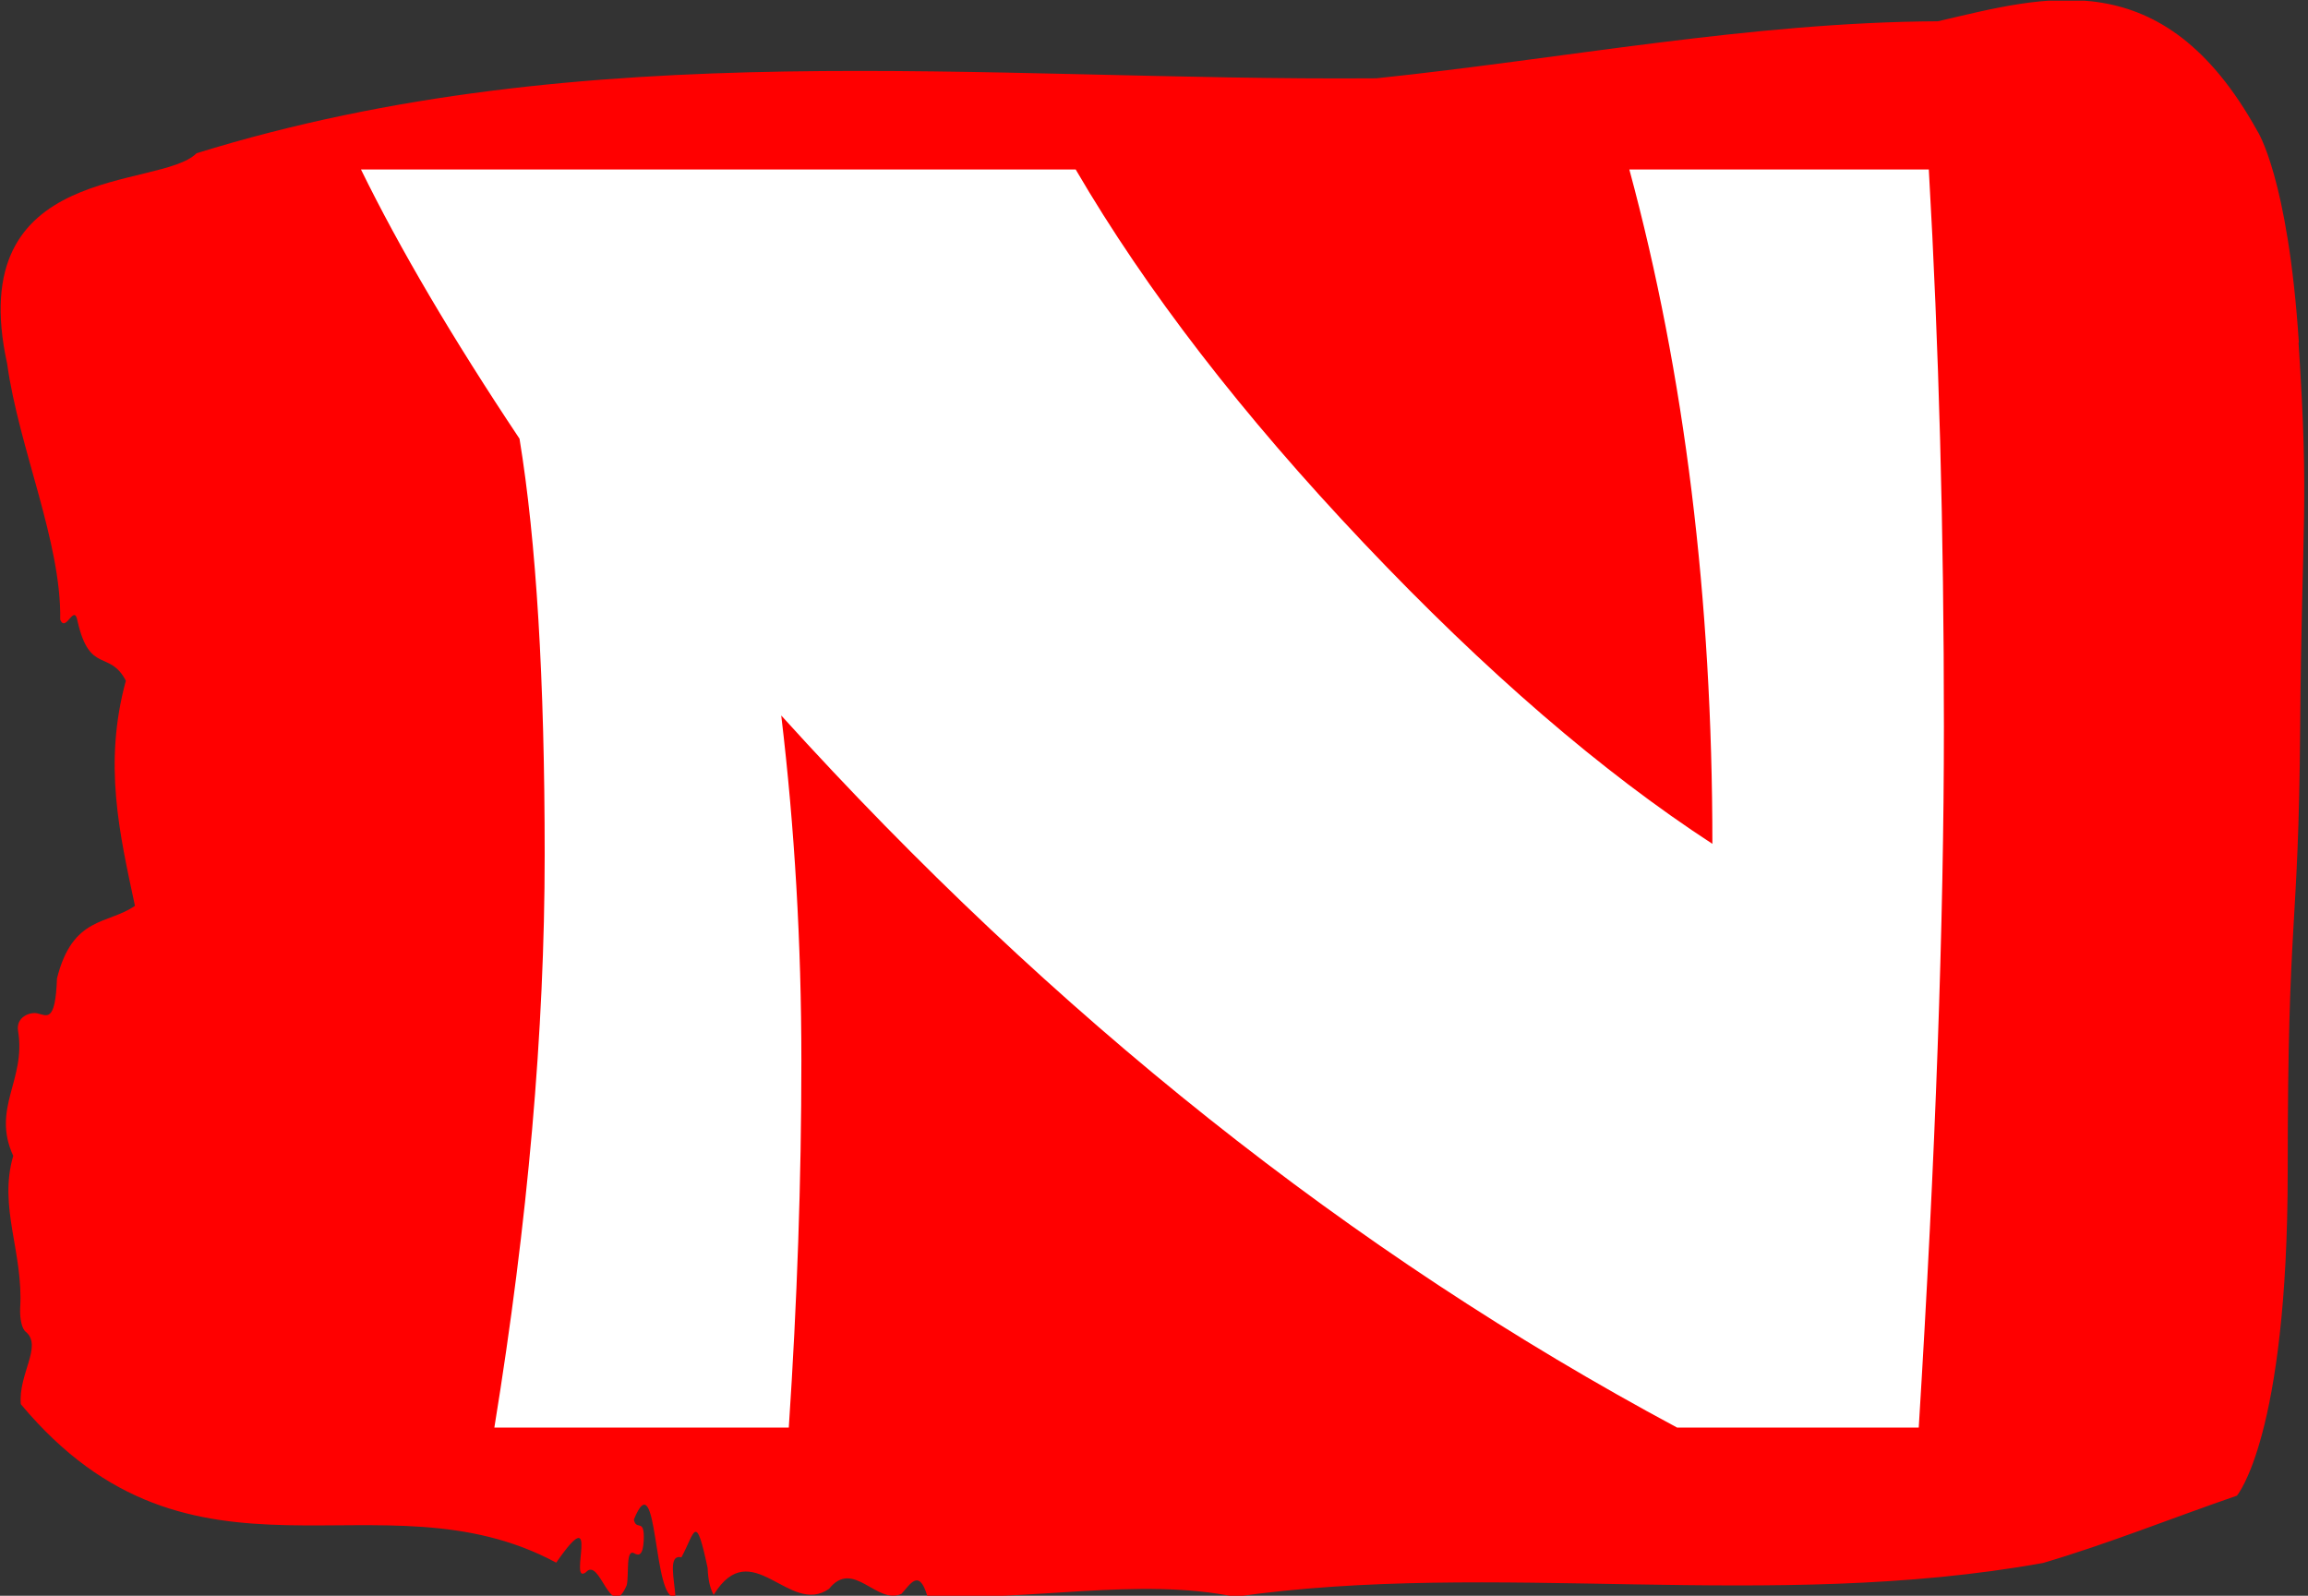 <svg xmlns="http://www.w3.org/2000/svg" version="1.1" xmlns:xlink="http://www.w3.org/1999/xlink" xmlns:svgjs="http://svgjs.dev/svgjs" width="2000" height="1383" viewBox="0 0 2000 1383"><rect x="0" y="0" width="2000" height="1383" fill="#333333" stroke="none"/><g transform="matrix(1,0,0,1,-1.35,0.561)"><svg viewBox="0 0 357 247" data-background-color="#ffffff" preserveAspectRatio="xMidYMid meet" height="1383" width="2000" xmlns="http://www.w3.org/2000/svg" xmlns:xlink="http://www.w3.org/1999/xlink"><g id="tight-bounds" transform="matrix(1,0,0,1,0.241,-0.1)"><svg viewBox="0 0 356.518 247.2" height="247.2" width="356.518"><g><svg viewBox="0 0 356.518 247.2" height="247.2" width="356.518"><g><svg viewBox="0 0 356.518 247.2" height="247.2" width="356.518"><g id="textblocktransform"><svg viewBox="0 0 356.518 247.2" height="247.2" width="356.518" id="textblock"><g><svg viewBox="0 0 356.518 247.2" height="247.2" width="356.518"><path d="M355.683 53.02C354.007 27.36 349.23 20.227 349.23 20.227 334.565-6.202 316.262-0.506 299.82 3.292 270.79 3.446 241.878 9.091 212.916 12.119 152.125 12.581 90.814 4.986 30.325 23.717 24.643 29.464-5.895 24.846 1.011 56.304 2.821 69.39 9.425 83.913 9.223 95.922 10.128 98.026 11.386 93.202 11.922 96.23 13.799 104.39 16.866 100.541 19.38 105.365 15.877 118.246 18.391 128.971 20.788 140.21 16.565 143.135 11.151 141.749 8.721 151.449 8.469 158.479 7.112 157.145 5.62 156.837 4.53 156.632 2.335 157.402 2.703 159.608 3.961 167.152-1.436 171.514 1.949 178.904-0.38 186.91 3.558 193.838 3.022 202.511 2.955 204.255 3.324 205.744 3.91 206.154 6.508 208.361 2.72 212.672 3.123 217.342 29.772 249.262 58.684 227.195 85.987 241.872 93.077 231.608 87.747 245.516 90.58 243.36 92.792 240.846 94.401 251.263 96.898 245.362 97.284 243.668 96.697 239.665 98.072 240.435 98.792 240.846 99.429 240.743 99.53 238.382 99.681 234.841 98.357 237.048 98.005 235.201 101.809 225.861 100.871 248.081 104.441 247.158 104.273 244.438 103.234 240.538 105.363 241.051 107.474 237.151 107.541 233.918 109.419 242.693 109.486 244.592 109.821 245.926 110.357 246.85 116.224 237.305 122.056 250.237 128.207 245.926 131.979 241.205 135.599 248.492 139.42 246.696 140.761 245.259 142.119 242.693 143.409 247.004 159.215 247.928 176.059 244.079 191.043 247.158 231.084 241.41 273.874 249.518 316.094 241.923 326.05 238.998 336.392 234.841 346.096 231.506 346.096 231.506 353.957 222.371 353.957 181.316S355.633 145.393 355.884 112.703C356.136 80.013 357.309 78.679 355.633 53.02Z" opacity="1" fill="#ff0000" data-fill-palette-color="tertiary"></path><g transform="matrix(1,0,0,1,55.768,26.231)"><svg width="244.981" viewBox="1.15 -25 31.45 25" height="194.739" data-palette-color="#ffffff"><path d="M26.35-25L32.3-25Q32.6-19.75 32.6-13.93 32.6-8.1 32.1 0L32.1 0 27.3 0Q17.6-5.2 9.5-14.15L9.5-14.15Q9.9-10.8 9.9-7.28 9.9-3.75 9.65 0L9.65 0 3.8 0Q4.8-6.15 4.8-11.38 4.8-16.6 4.3-19.65L4.3-19.65Q2.3-22.65 1.15-25L1.15-25 15.35-25Q17.45-21.4 21.08-17.57 24.7-13.75 28-11.6L28-11.6Q28-18.9 26.35-25L26.35-25Z" opacity="1" transform="matrix(1,0,0,1,0,0)" fill="#ffffff" class="undefined-text-0" data-fill-palette-color="quaternary" id="text-0"></path></svg></g></svg></g></svg></g></svg></g><g></g></svg></g><defs></defs></svg><rect width="356.518" height="247.2" fill="none" stroke="none" visibility="hidden"></rect></g></svg></g></svg>